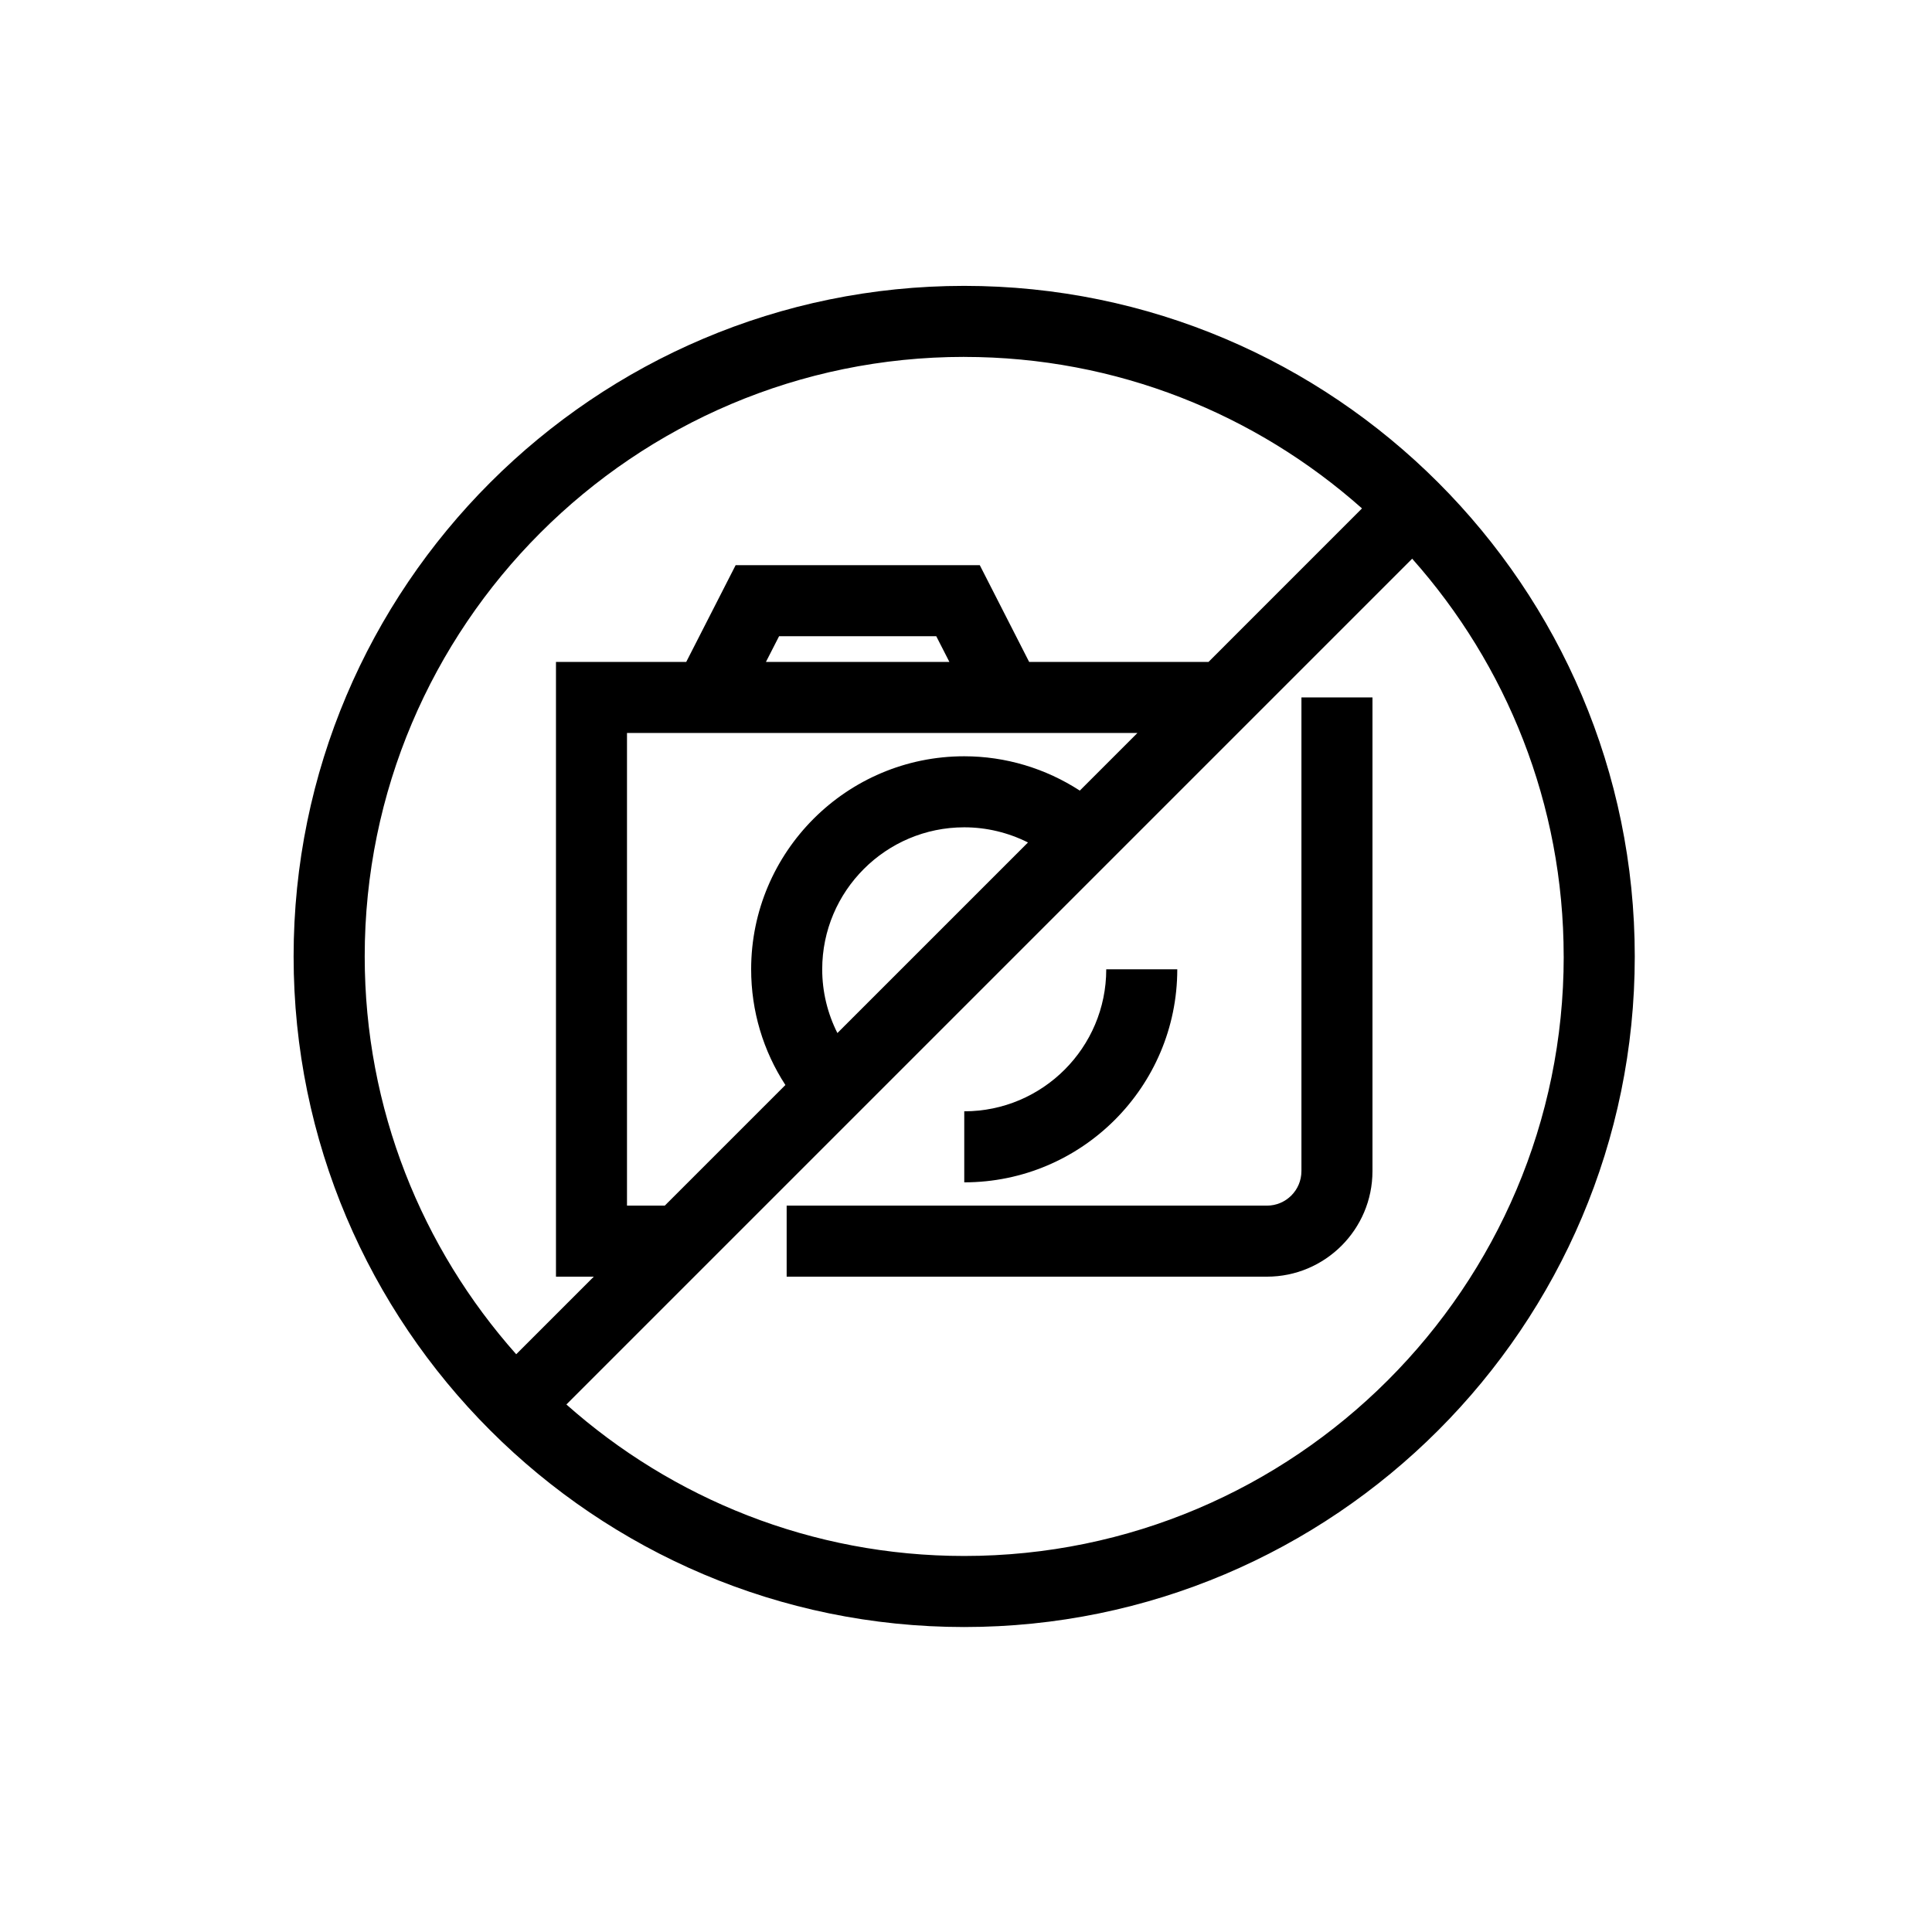 <?xml version="1.0" encoding="UTF-8"?>
<!-- Uploaded to: ICON Repo, www.iconrepo.com, Generator: ICON Repo Mixer Tools -->
<svg fill="#000000" width="800px" height="800px" version="1.1" viewBox="144 144 512 512" xmlns="http://www.w3.org/2000/svg">
 <g>
  <path d="m399.52 575.18c97.988 0 177.71-79.711 177.71-177.71 0-97.992-79.719-177.71-177.71-177.71-97.977 0-177.71 79.711-177.71 177.71 0 97.992 79.73 177.71 177.71 177.71zm158.88-177.71c0 87.609-71.27 158.88-158.88 158.88-40.422 0-77.348-15.203-105.42-40.148l224.14-224.14c24.961 28.066 40.152 64.992 40.152 105.41zm-248.24 66.039v-125.26h135.27l-15.27 15.27c-9.074-5.887-19.672-9.098-30.633-9.098-31.133 0-56.465 25.324-56.465 56.453 0 11.062 3.188 21.613 9.074 30.664l-31.961 31.961-10.02 0.004zm36.82-144.09 3.481-6.809h41.66l3.481 6.809zm18.938 98.348c-2.609-5.184-4.023-10.922-4.023-16.891 0-20.75 16.891-37.629 37.641-37.629 5.926 0 11.688 1.406 16.891 4.016zm33.605-179.18c40.434 0 77.348 15.203 105.42 40.148l-40.672 40.68h-47.535l-13.082-25.641-64.703 0.008-13.094 25.641h-34.516v162.91h10.016l-20.555 20.555c-24.945-28.07-40.148-64.996-40.148-105.42-0.008-87.617 71.262-158.89 158.87-158.89z"/>
  <path d="m488.89 454.37c0 5.039-4.098 9.137-9.137 9.137h-127.28v18.824h127.28c15.418 0 27.965-12.547 27.965-27.965v-125.54h-18.824v125.54z"/>
  <path d="m455.99 400.88h-18.824c0 20.75-16.879 37.629-37.629 37.629v18.824c31.129 0 56.453-25.324 56.453-56.453z"/>
 </g>
</svg>